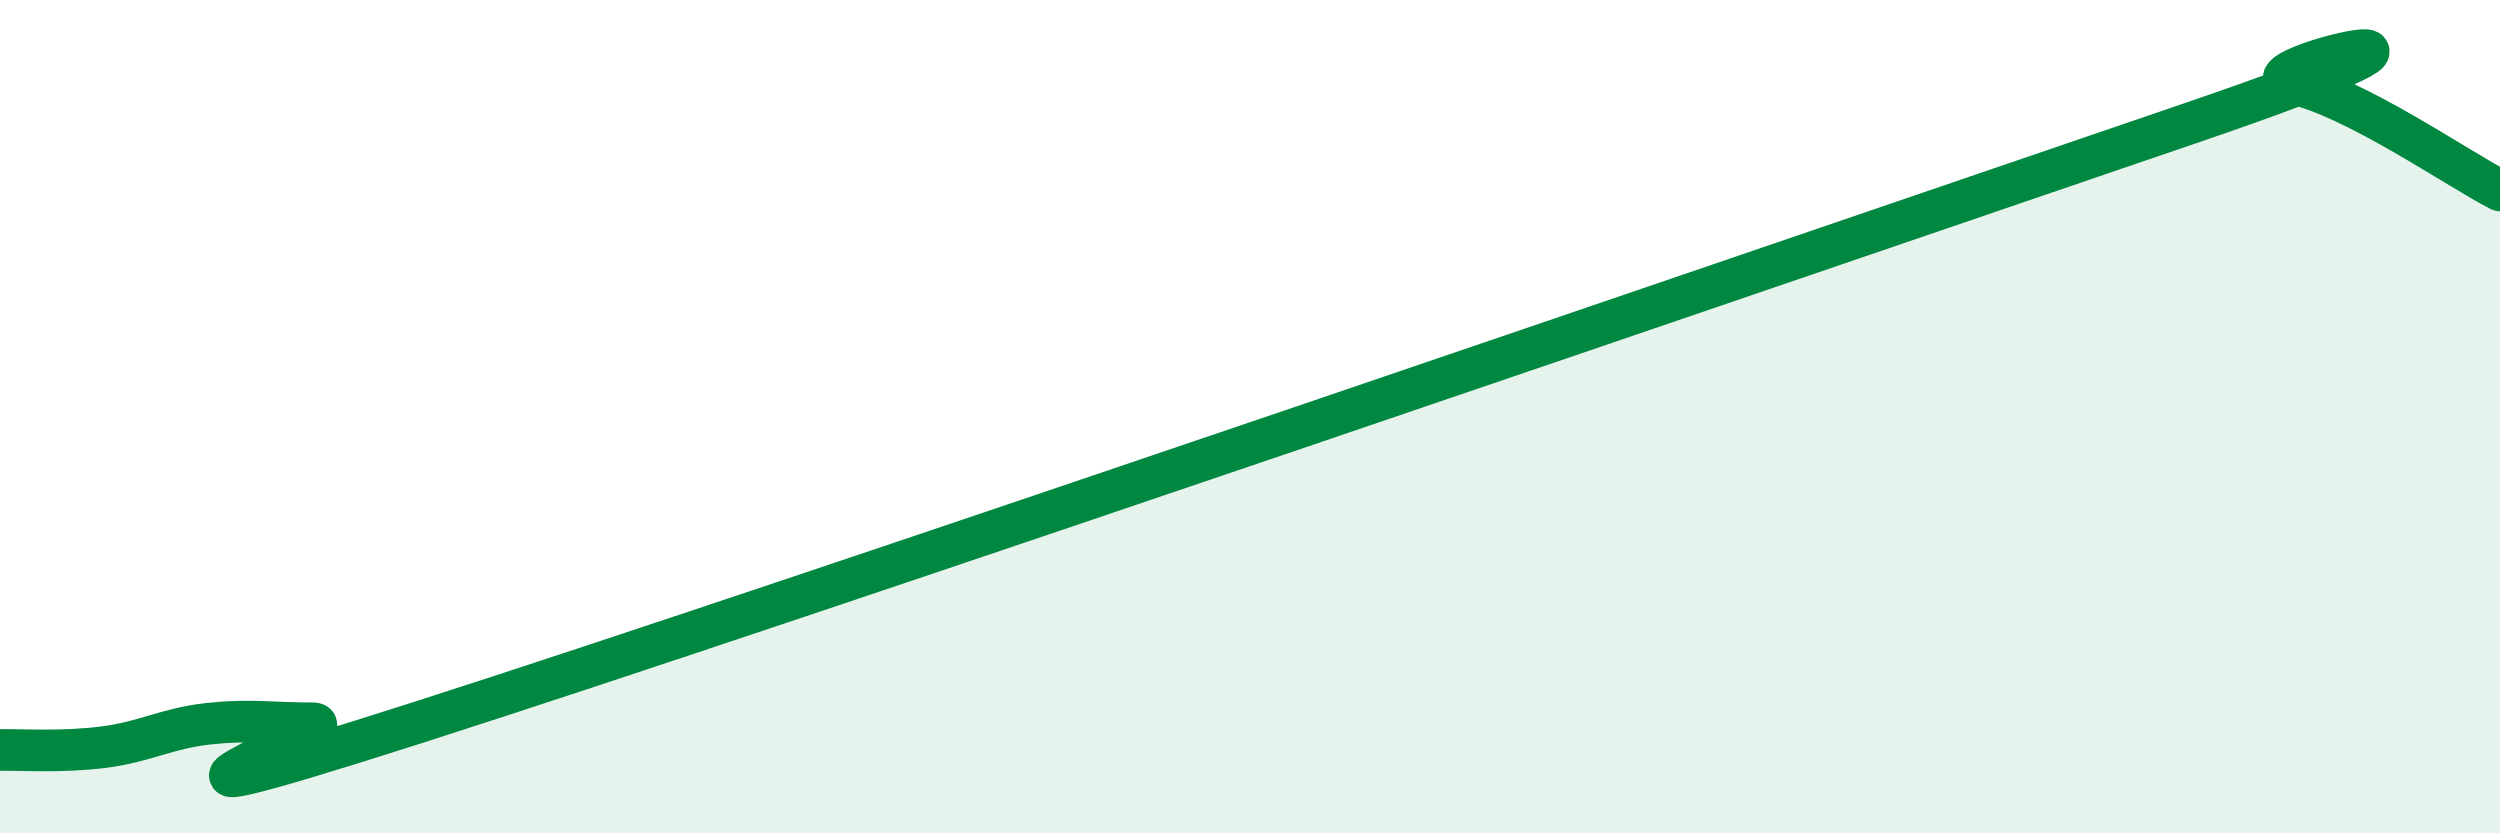 
    <svg width="60" height="20" viewBox="0 0 60 20" xmlns="http://www.w3.org/2000/svg">
      <path
        d="M 0,18 C 0.5,17.99 1.5,18.06 2.5,17.93 C 3.5,17.8 4,17.48 5,17.37 C 6,17.26 6.5,17.36 7.5,17.36 C 8.5,17.36 1,20.23 10,17.35 C 19,14.47 43.5,6.05 52.5,2.98 C 61.5,-0.09 53.5,1.68 55,2 C 56.5,2.32 59,4.06 60,4.57L60 20L0 20Z"
        fill="#008740"
        opacity="0.1"
        stroke-linecap="round"
        stroke-linejoin="round"
      />
      <path
        d="M 0,18 C 0.5,17.99 1.5,18.06 2.5,17.93 C 3.5,17.8 4,17.48 5,17.37 C 6,17.26 6.5,17.36 7.5,17.36 C 8.5,17.36 1,20.23 10,17.35 C 19,14.47 43.5,6.05 52.5,2.98 C 61.5,-0.09 53.5,1.68 55,2 C 56.5,2.32 59,4.06 60,4.57"
        stroke="#008740"
        stroke-width="1"
        fill="none"
        stroke-linecap="round"
        stroke-linejoin="round"
      />
    </svg>
  
